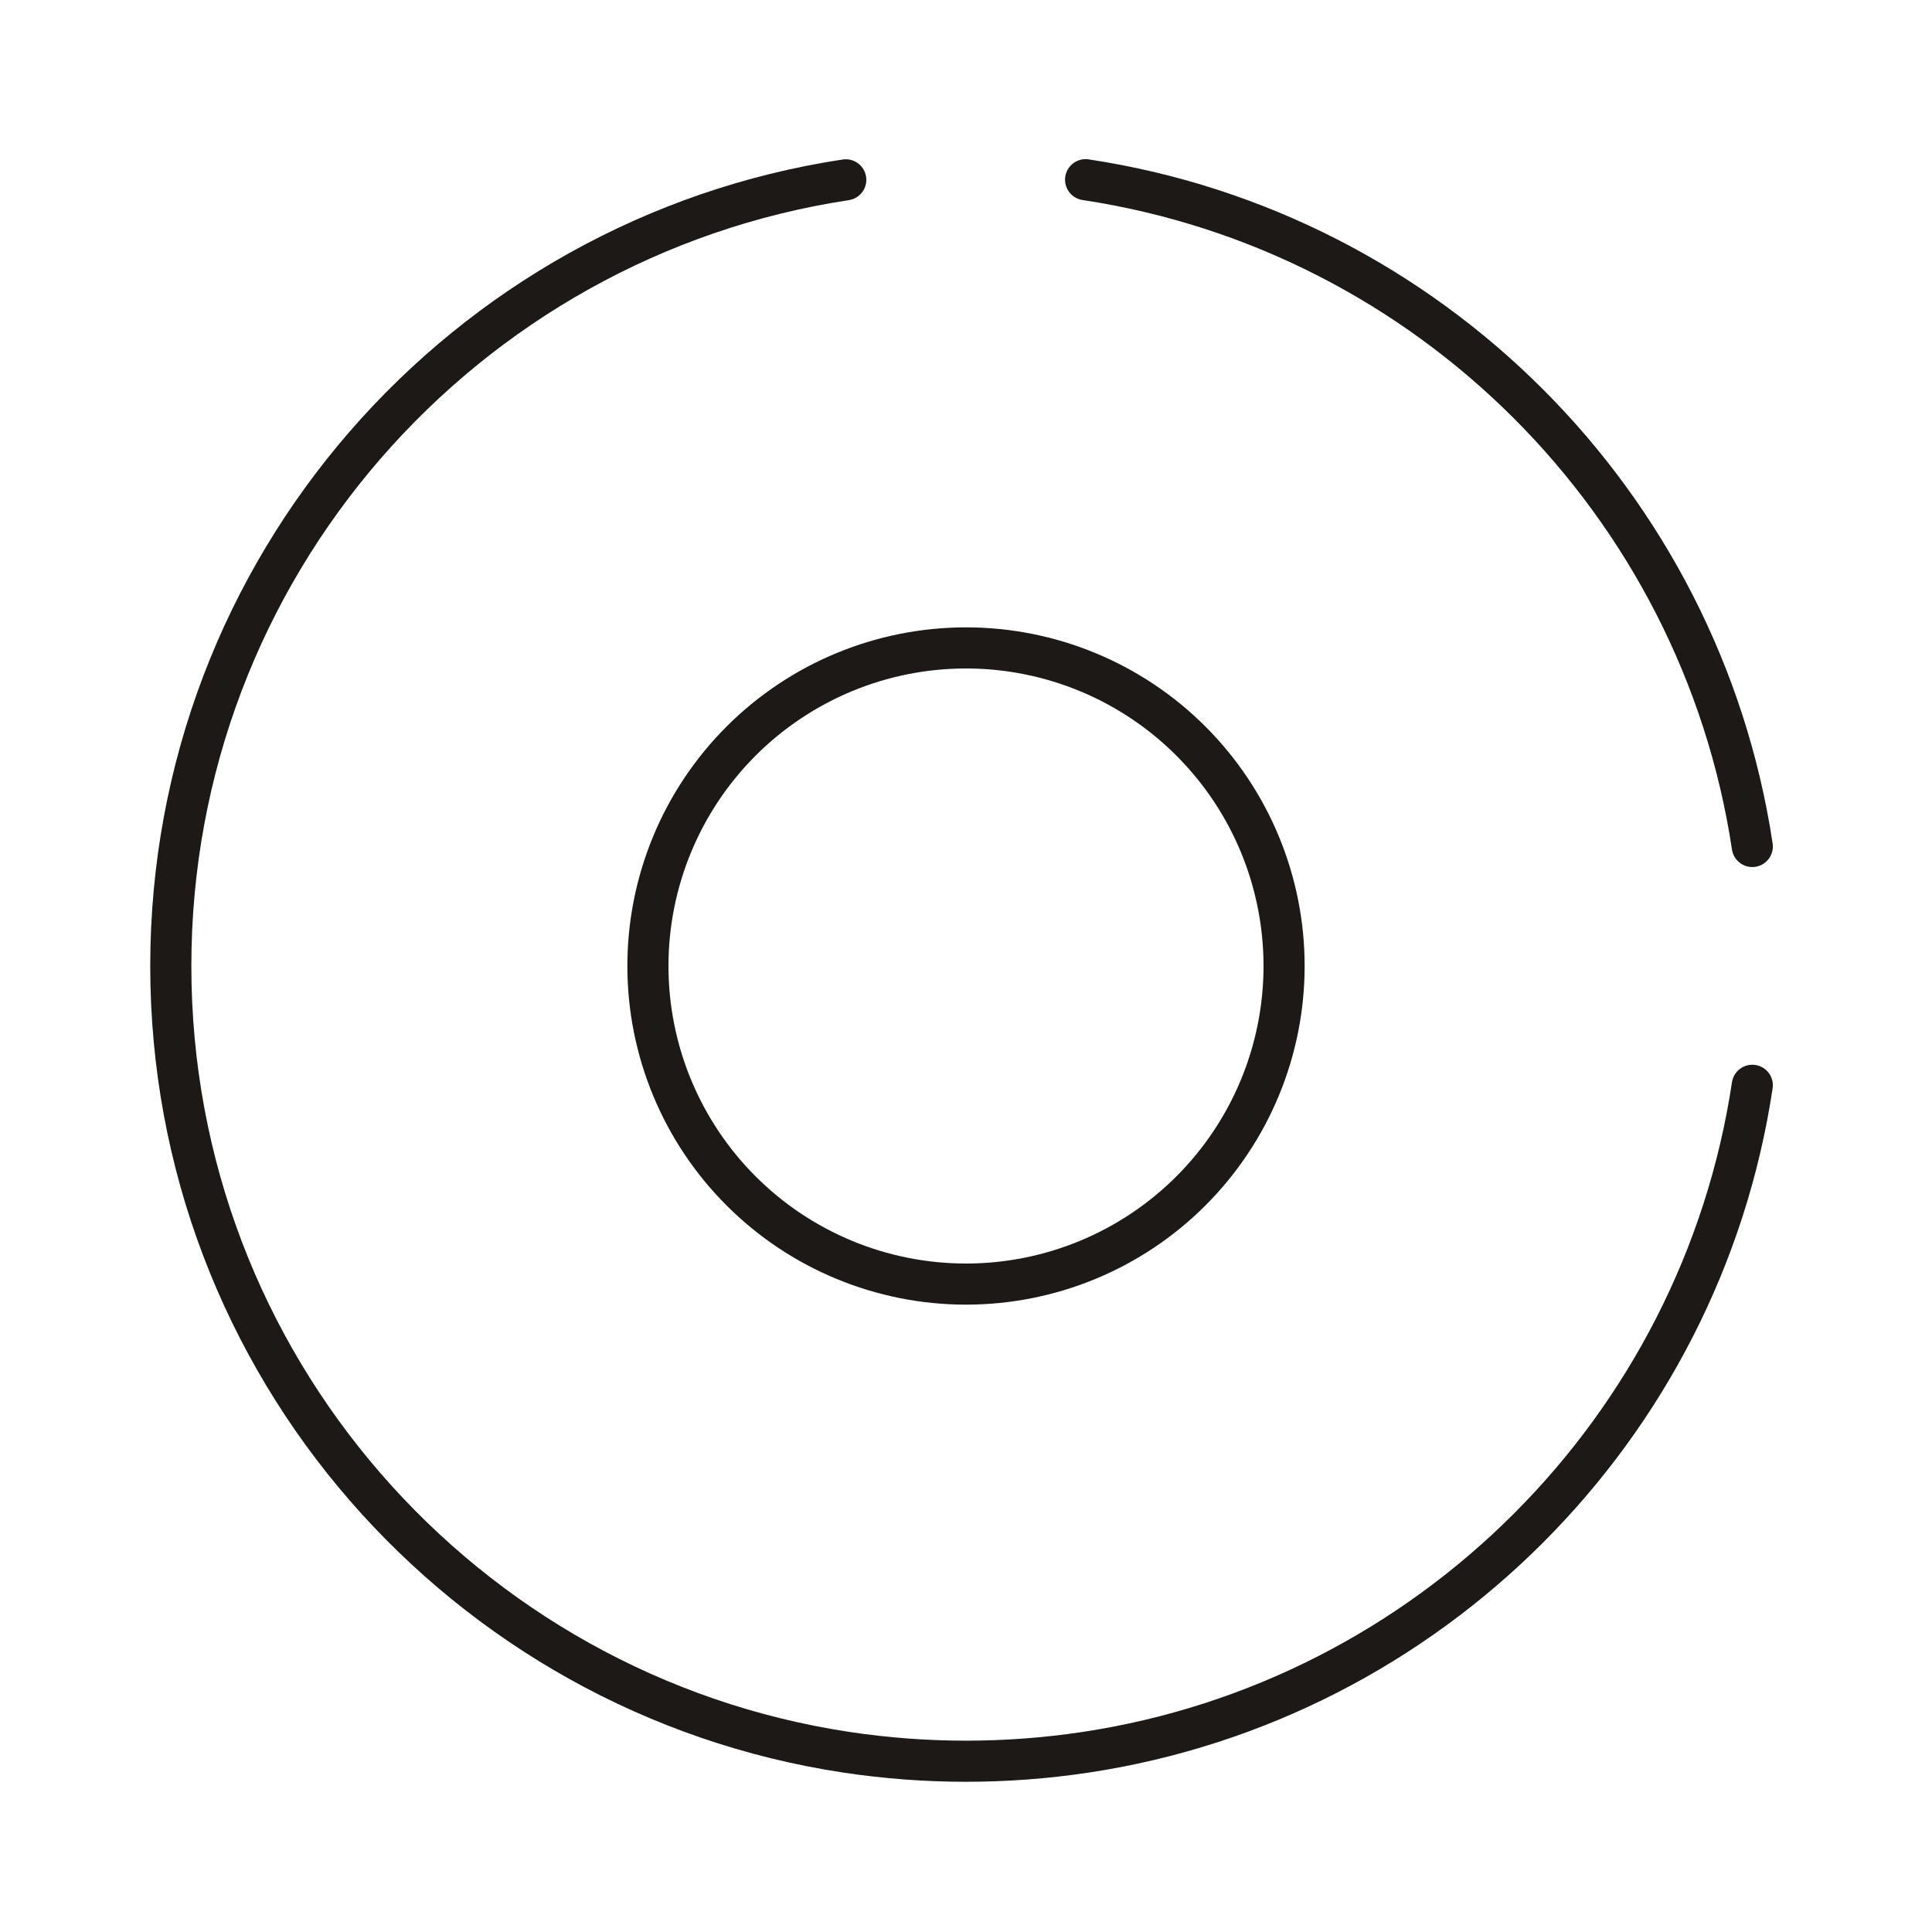 <svg width="94" height="94" viewBox="0 0 94 94" fill="none" xmlns="http://www.w3.org/2000/svg">
<g id="icon-park-outline:chart-ring">
<g id="Group">
<path id="Vector" d="M85.257 41.185C82.737 24.474 69.529 11.265 52.819 8.743M41.15 8.749C22.559 11.569 8.31 27.62 8.31 47C8.31 66.384 22.567 82.441 41.169 85.253C45.028 85.836 48.952 85.837 52.811 85.257C69.529 82.739 82.742 69.524 85.257 52.804" stroke="#1C1917" stroke-width="2" stroke-linecap="round" stroke-linejoin="round"/>
<path id="Vector_2" d="M47 31.524C42.896 31.524 38.959 33.154 36.057 36.057C33.154 38.959 31.524 42.896 31.524 47C31.524 51.105 33.154 55.041 36.057 57.943C38.959 60.846 42.896 62.476 47 62.476C51.105 62.476 55.041 60.846 57.943 57.943C60.846 55.041 62.476 51.105 62.476 47C62.476 42.896 60.846 38.959 57.943 36.057C55.041 33.154 51.105 31.524 47 31.524Z" stroke="#1C1917" stroke-width="2" stroke-linejoin="round"/>
</g>
</g>
</svg>
